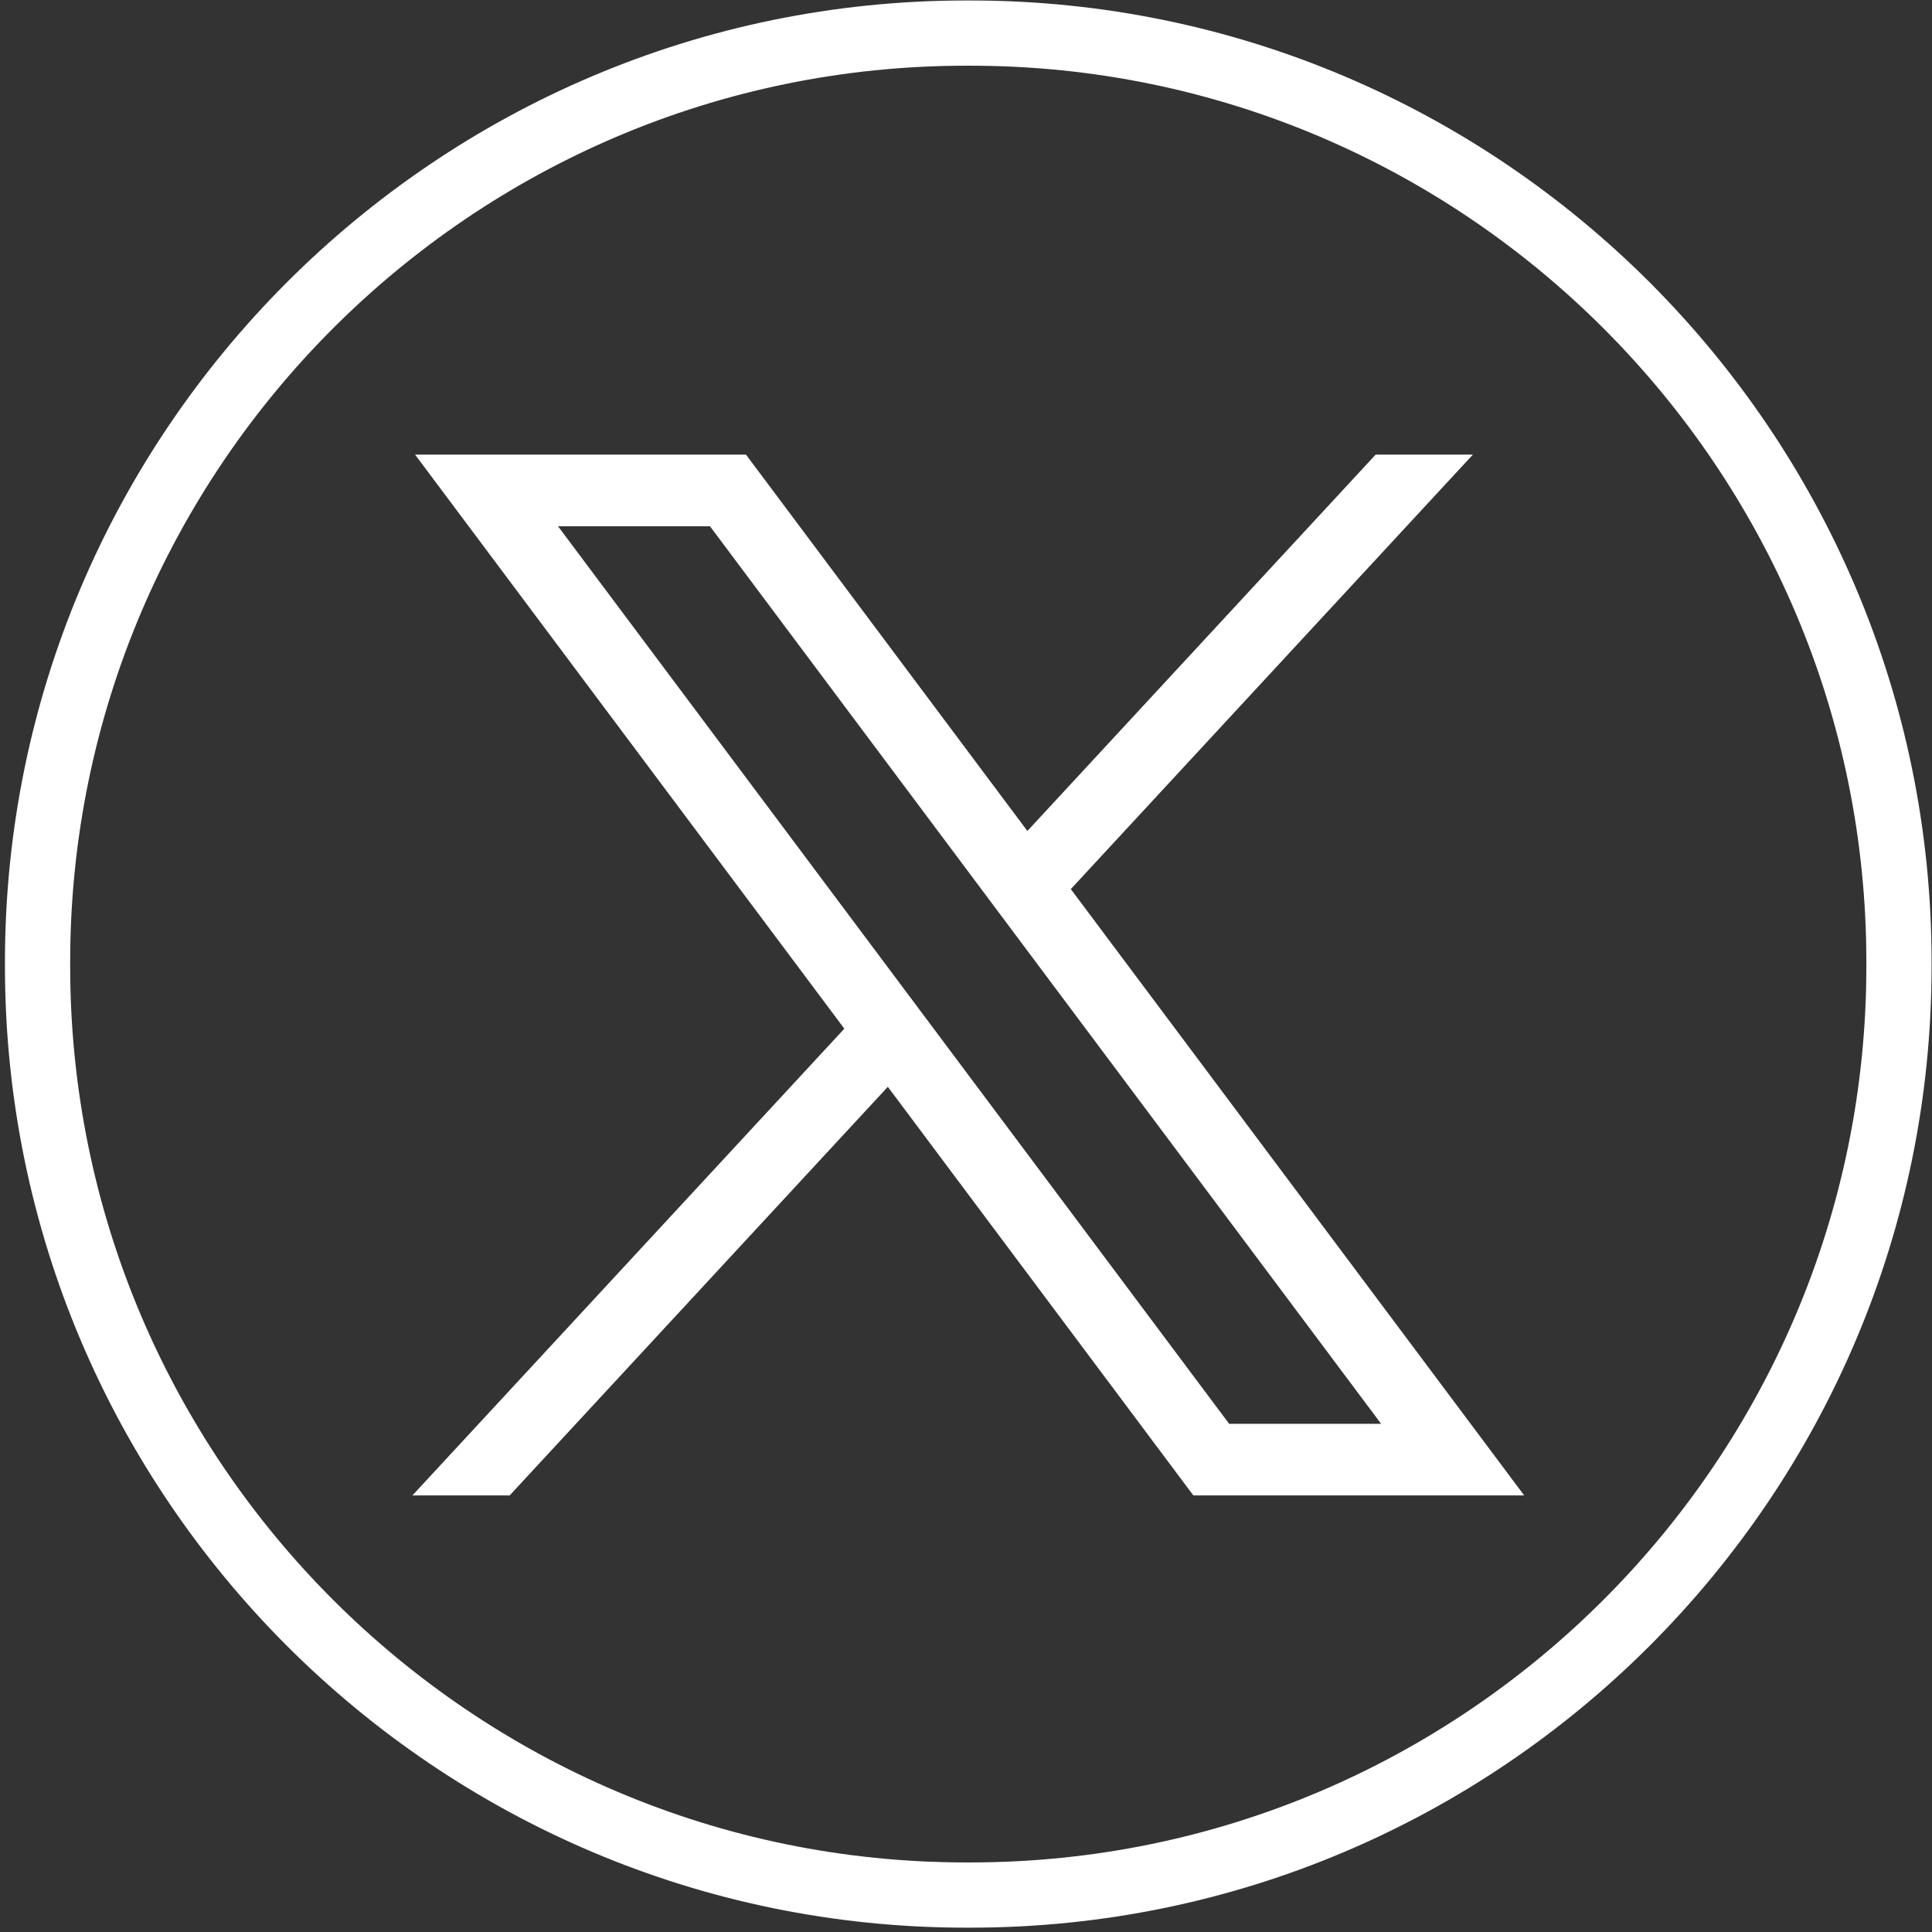 <?xml version="1.0" encoding="UTF-8"?> <svg xmlns="http://www.w3.org/2000/svg" width="205" height="205" viewBox="0 0 205 205" fill="none"><rect x="0" y="0" width="205" height="205" fill="#333333" stroke="none"/> <path d="M102.965 204.54H102.516C46.279 204.54 0.526 158.774 0.526 102.52V102.07C0.526 45.817 46.279 0.051 102.516 0.051H102.965C159.202 0.051 204.955 45.817 204.955 102.07V102.52C204.955 158.774 159.202 204.54 102.965 204.54ZM102.516 6.972C50.092 6.972 7.446 49.631 7.446 102.07V102.52C7.446 154.96 50.092 197.618 102.516 197.618H102.965C155.389 197.618 198.035 154.96 198.035 102.52V102.07C198.035 49.631 155.389 6.972 102.965 6.972H102.516Z" fill="white"></path> <path d="M44.044 48.24L89.59 109.151L43.76 158.677H54.078L94.205 115.319L126.624 158.677H161.728L113.622 94.339L156.282 48.24H145.965L109.013 88.172L79.155 48.24H44.051H44.044ZM59.212 55.84H75.335L146.546 151.077H130.423L59.212 55.84Z" fill="white"></path> </svg> 